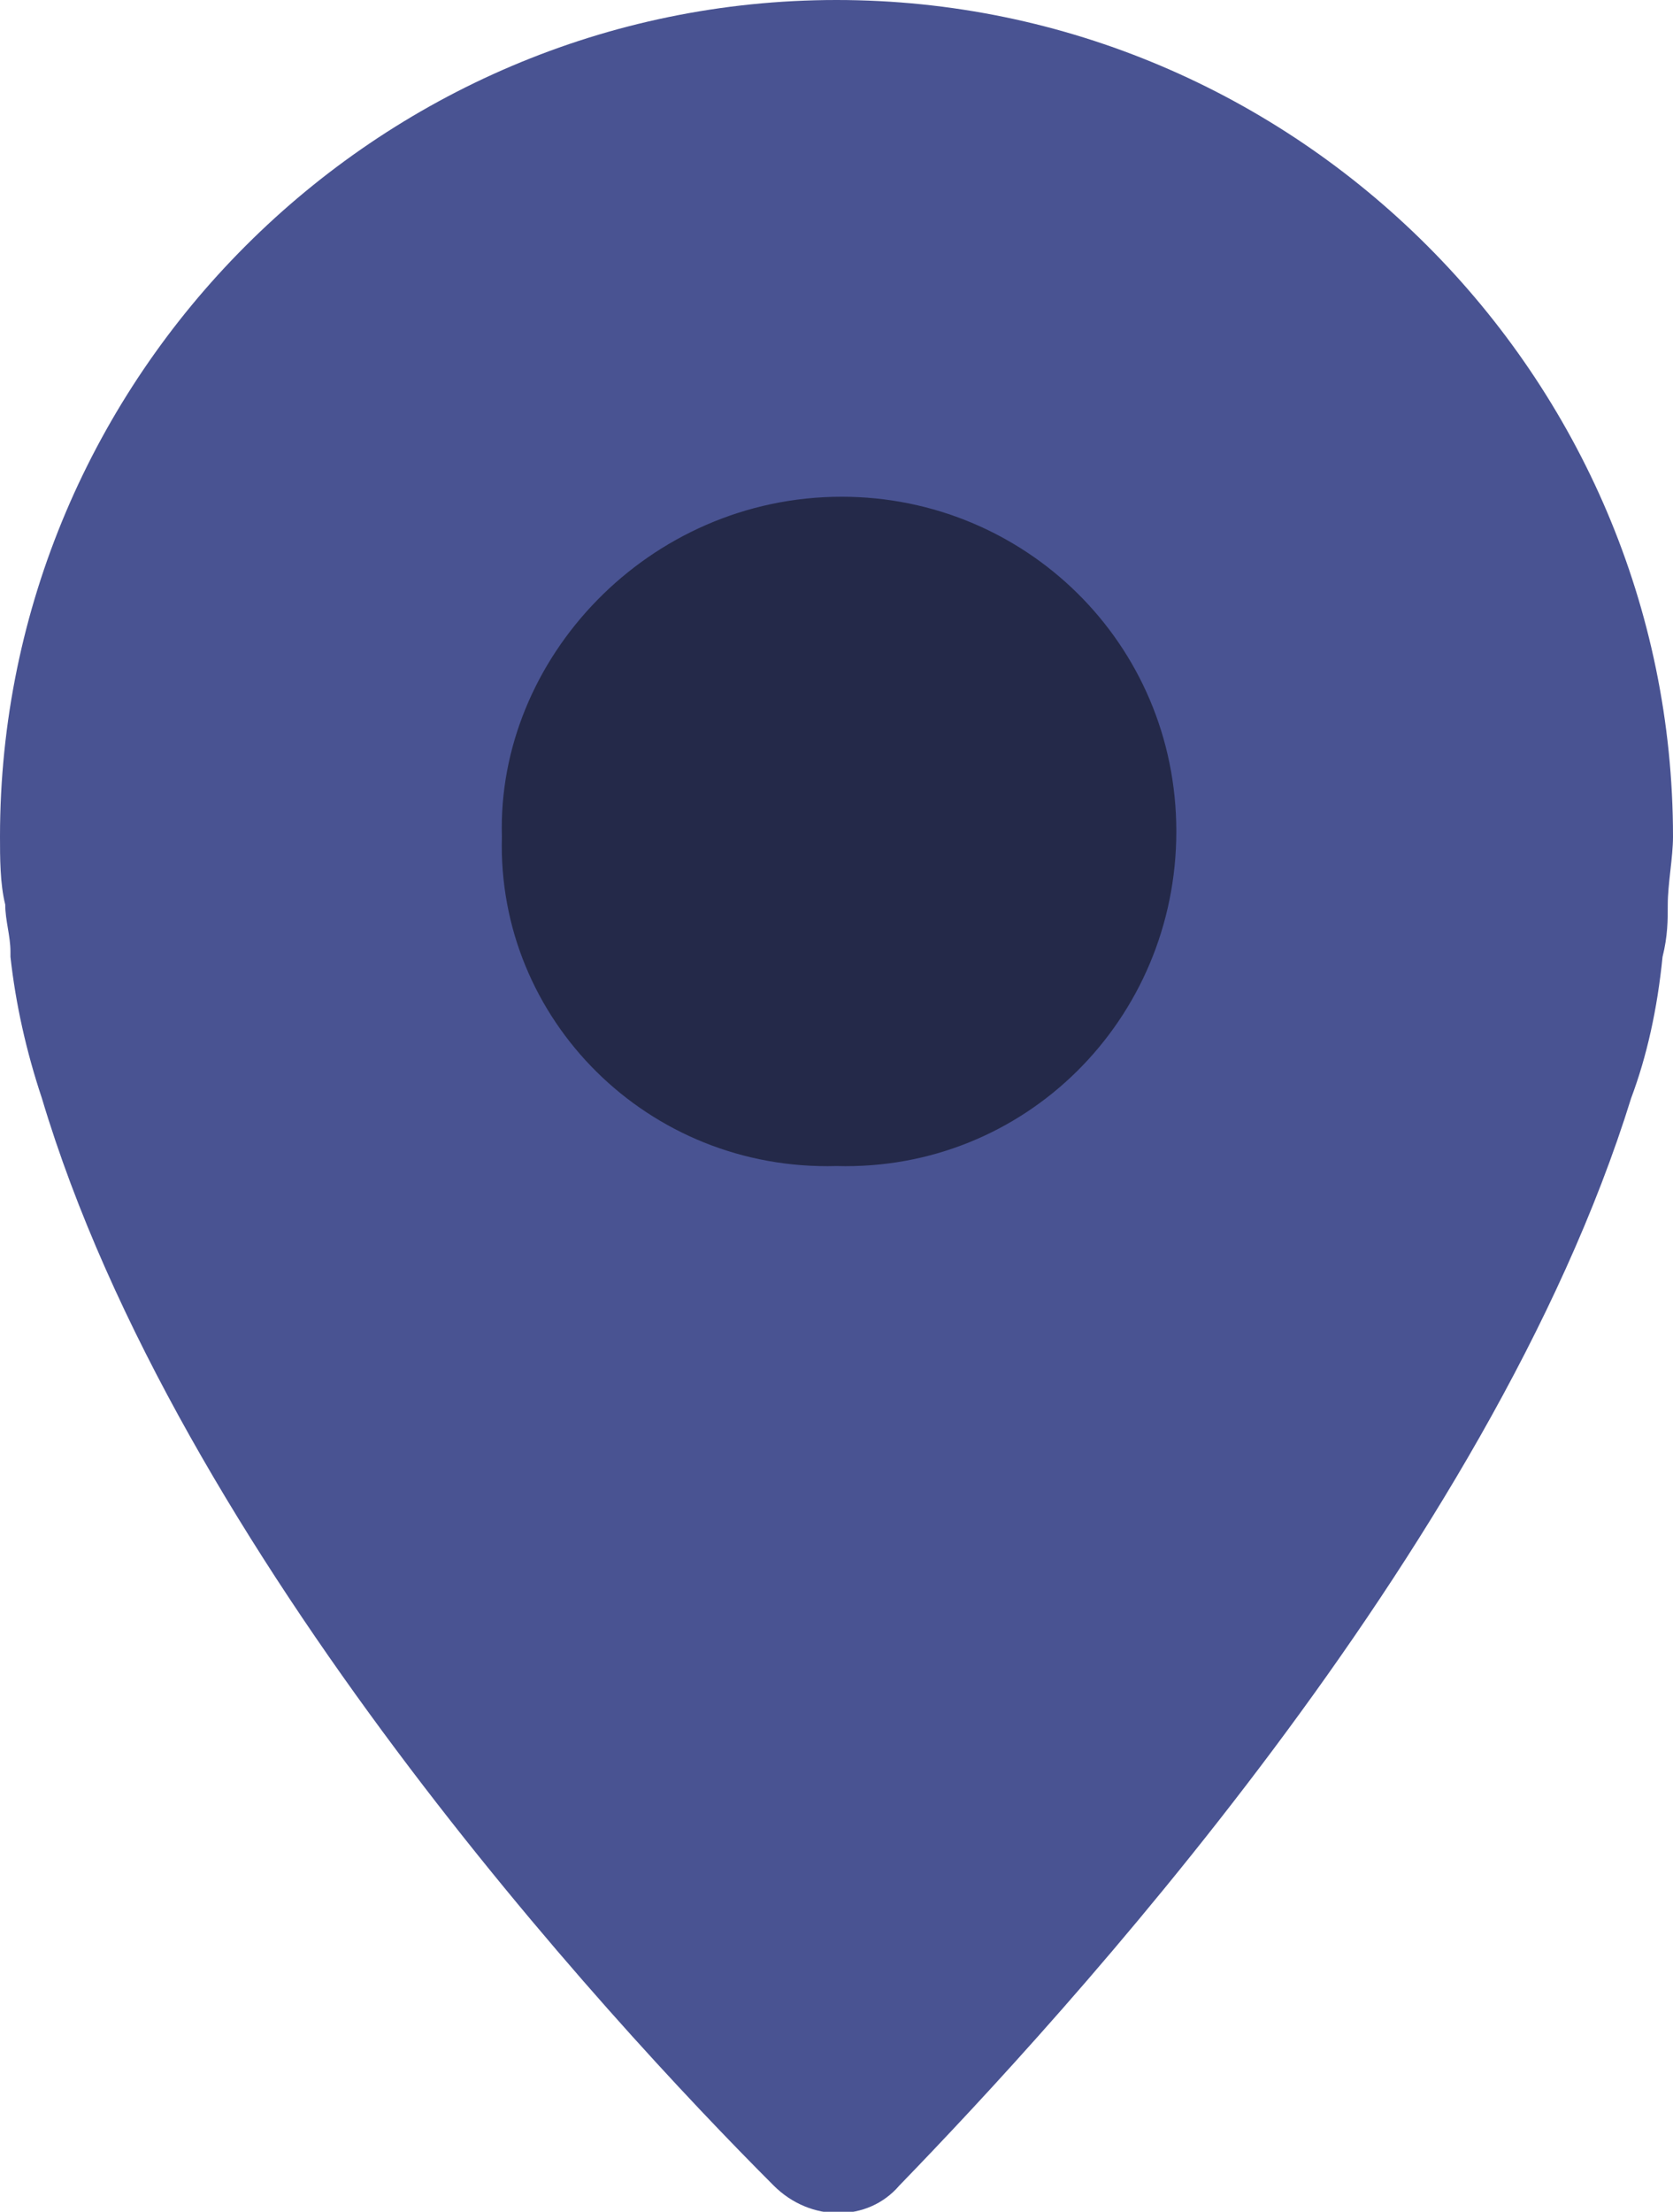 <?xml version="1.0" encoding="utf-8"?>
<!-- Generator: Adobe Illustrator 24.0.2, SVG Export Plug-In . SVG Version: 6.00 Build 0)  -->
<svg version="1.1" id="Layer_1" xmlns="http://www.w3.org/2000/svg" xmlns:xlink="http://www.w3.org/1999/xlink" x="0px" y="0px"
	 viewBox="0 0 32 42.3" style="enable-background:new 0 0 32 42.3;" xml:space="preserve">
<style type="text/css">
	.st0{fill:#495392;}
	.st1{opacity:0.5;}
</style>
<path class="st0" d="M31.8,18.3C31.8,18.3,31.8,18.3,31.8,18.3c0.1-0.4,0.1-0.7,0.1-1c0-0.4,0.1-0.9,0.1-1.3c0-8.8-7.2-16-16-16
	S0,7.2,0,16c0,0.4,0,0.9,0.1,1.3c0,0.3,0.1,0.6,0.1,0.9c0,0,0,0.1,0,0.1c0.1,0.9,0.3,1.8,0.6,2.7c2.6,8.7,10.8,17.6,14,20.8
	c0.7,0.7,1.8,0.7,2.4,0c3.1-3.2,11.3-12.1,14-20.8C31.5,20.2,31.7,19.3,31.8,18.3z"/>
<g id="Group_8" transform="translate(-1238 -368)">
	<g>
		<path class="st1" d="M1247.6,384c-0.1-3.4,2.8-6.5,6.5-6.5c3.5,0,6.4,2.8,6.4,6.4c0,3.6-2.9,6.5-6.5,6.4
			C1250.4,390.4,1247.5,387.5,1247.6,384z"/>
	</g>
</g>
</svg>
